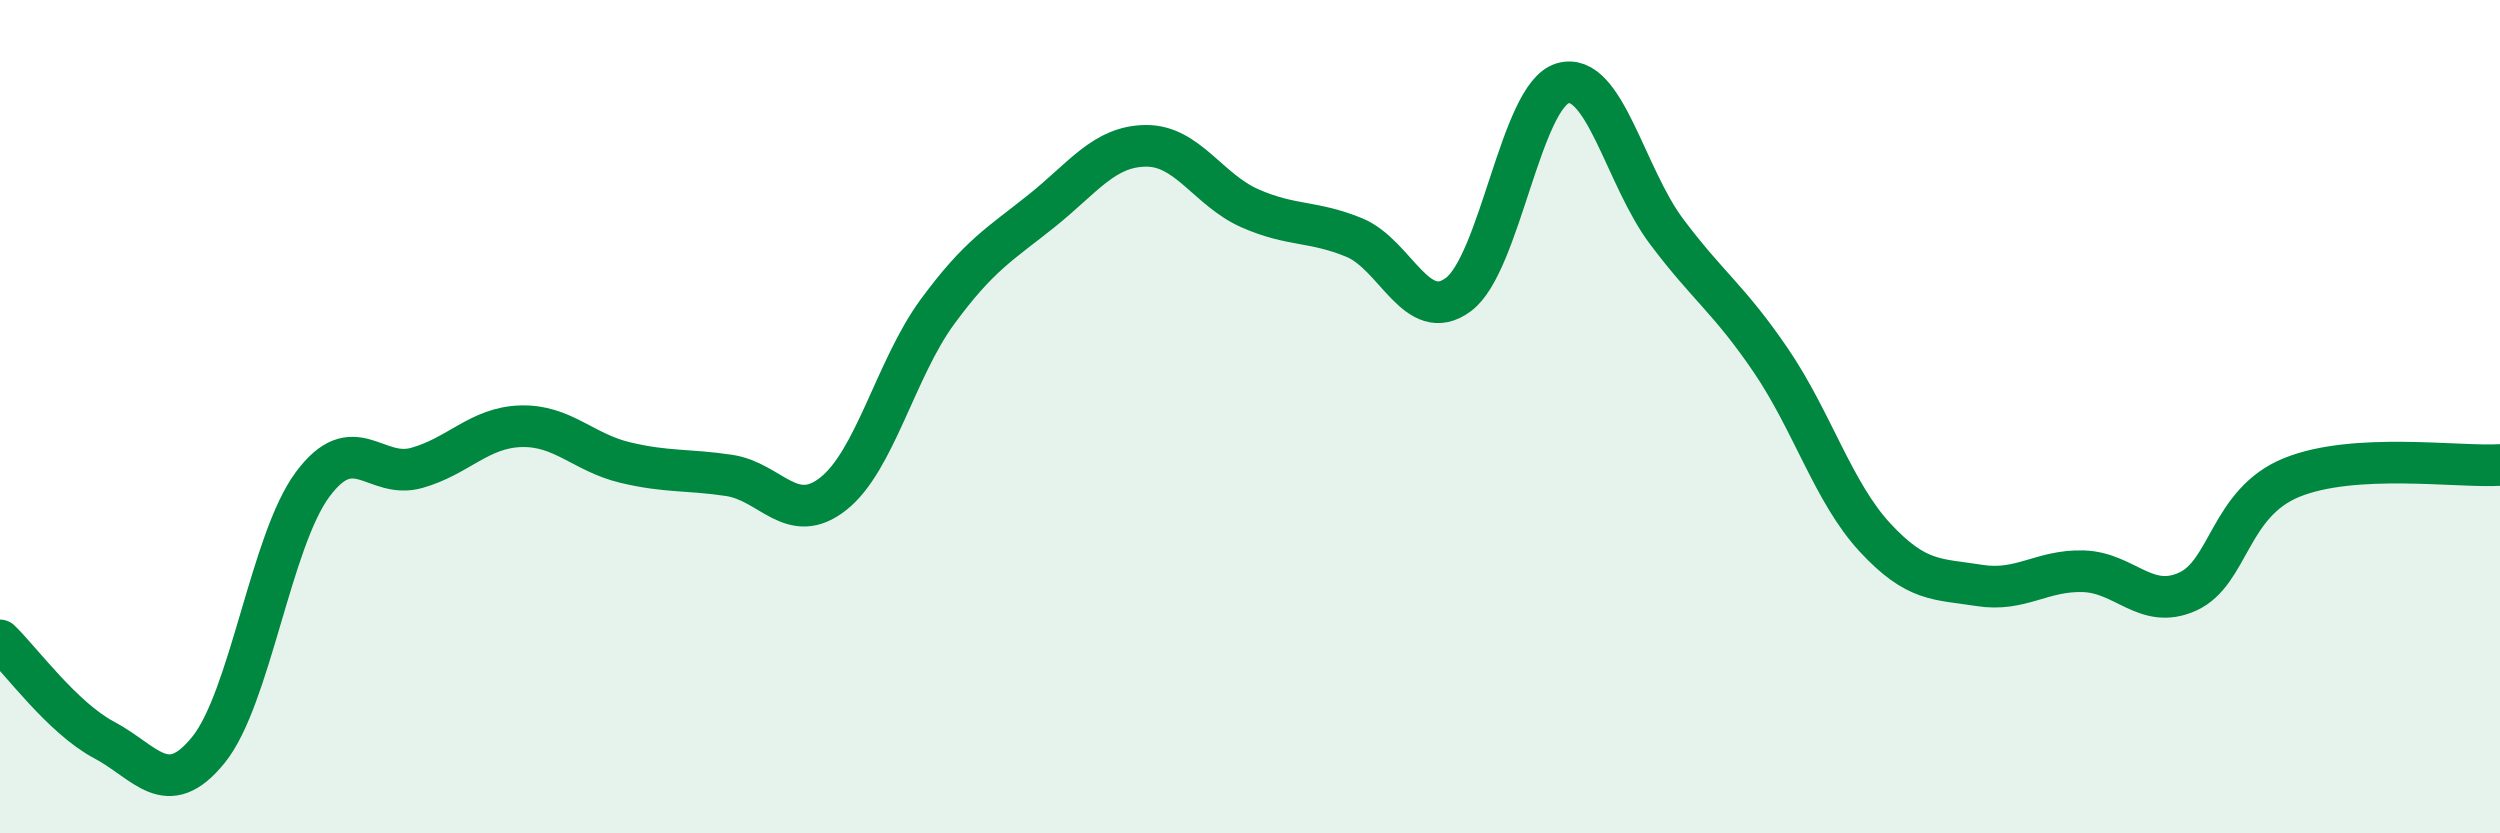 
    <svg width="60" height="20" viewBox="0 0 60 20" xmlns="http://www.w3.org/2000/svg">
      <path
        d="M 0,15.37 C 0.5,15.85 1.5,17.23 2.5,17.76 C 3.5,18.29 4,19.23 5,18 C 6,16.77 6.5,12.98 7.5,11.63 C 8.5,10.28 9,11.51 10,11.23 C 11,10.95 11.5,10.26 12.5,10.23 C 13.5,10.2 14,10.86 15,11.1 C 16,11.34 16.5,11.26 17.5,11.41 C 18.5,11.56 19,12.64 20,11.85 C 21,11.06 21.5,8.84 22.5,7.48 C 23.5,6.12 24,5.86 25,5.06 C 26,4.26 26.5,3.51 27.5,3.5 C 28.5,3.49 29,4.56 30,5 C 31,5.44 31.5,5.29 32.5,5.7 C 33.5,6.11 34,7.81 35,7.07 C 36,6.33 36.5,2.3 37.5,2 C 38.5,1.7 39,4.23 40,5.56 C 41,6.89 41.5,7.18 42.5,8.65 C 43.5,10.12 44,11.82 45,12.9 C 46,13.98 46.5,13.89 47.5,14.05 C 48.5,14.21 49,13.68 50,13.71 C 51,13.74 51.5,14.65 52.5,14.2 C 53.5,13.75 53.5,12.07 55,11.46 C 56.5,10.85 59,11.22 60,11.16L60 20L0 20Z"
        fill="#008740"
        opacity="0.1"
        stroke-linecap="round"
        stroke-linejoin="round"
      />
      <path
        d="M 0,15.37 C 0.5,15.85 1.5,17.23 2.5,17.76 C 3.5,18.29 4,19.23 5,18 C 6,16.77 6.5,12.98 7.5,11.63 C 8.5,10.28 9,11.51 10,11.23 C 11,10.95 11.5,10.26 12.5,10.23 C 13.5,10.2 14,10.86 15,11.1 C 16,11.34 16.5,11.26 17.5,11.41 C 18.5,11.56 19,12.64 20,11.85 C 21,11.06 21.5,8.84 22.5,7.48 C 23.5,6.12 24,5.86 25,5.06 C 26,4.26 26.5,3.51 27.5,3.5 C 28.5,3.49 29,4.56 30,5 C 31,5.44 31.5,5.29 32.5,5.7 C 33.5,6.11 34,7.81 35,7.07 C 36,6.33 36.5,2.3 37.5,2 C 38.5,1.7 39,4.23 40,5.56 C 41,6.89 41.5,7.18 42.5,8.65 C 43.5,10.12 44,11.82 45,12.9 C 46,13.98 46.5,13.89 47.5,14.05 C 48.5,14.21 49,13.68 50,13.71 C 51,13.74 51.5,14.65 52.5,14.2 C 53.5,13.75 53.5,12.07 55,11.46 C 56.5,10.85 59,11.22 60,11.16"
        stroke="#008740"
        stroke-width="1"
        fill="none"
        stroke-linecap="round"
        stroke-linejoin="round"
      />
    </svg>
  